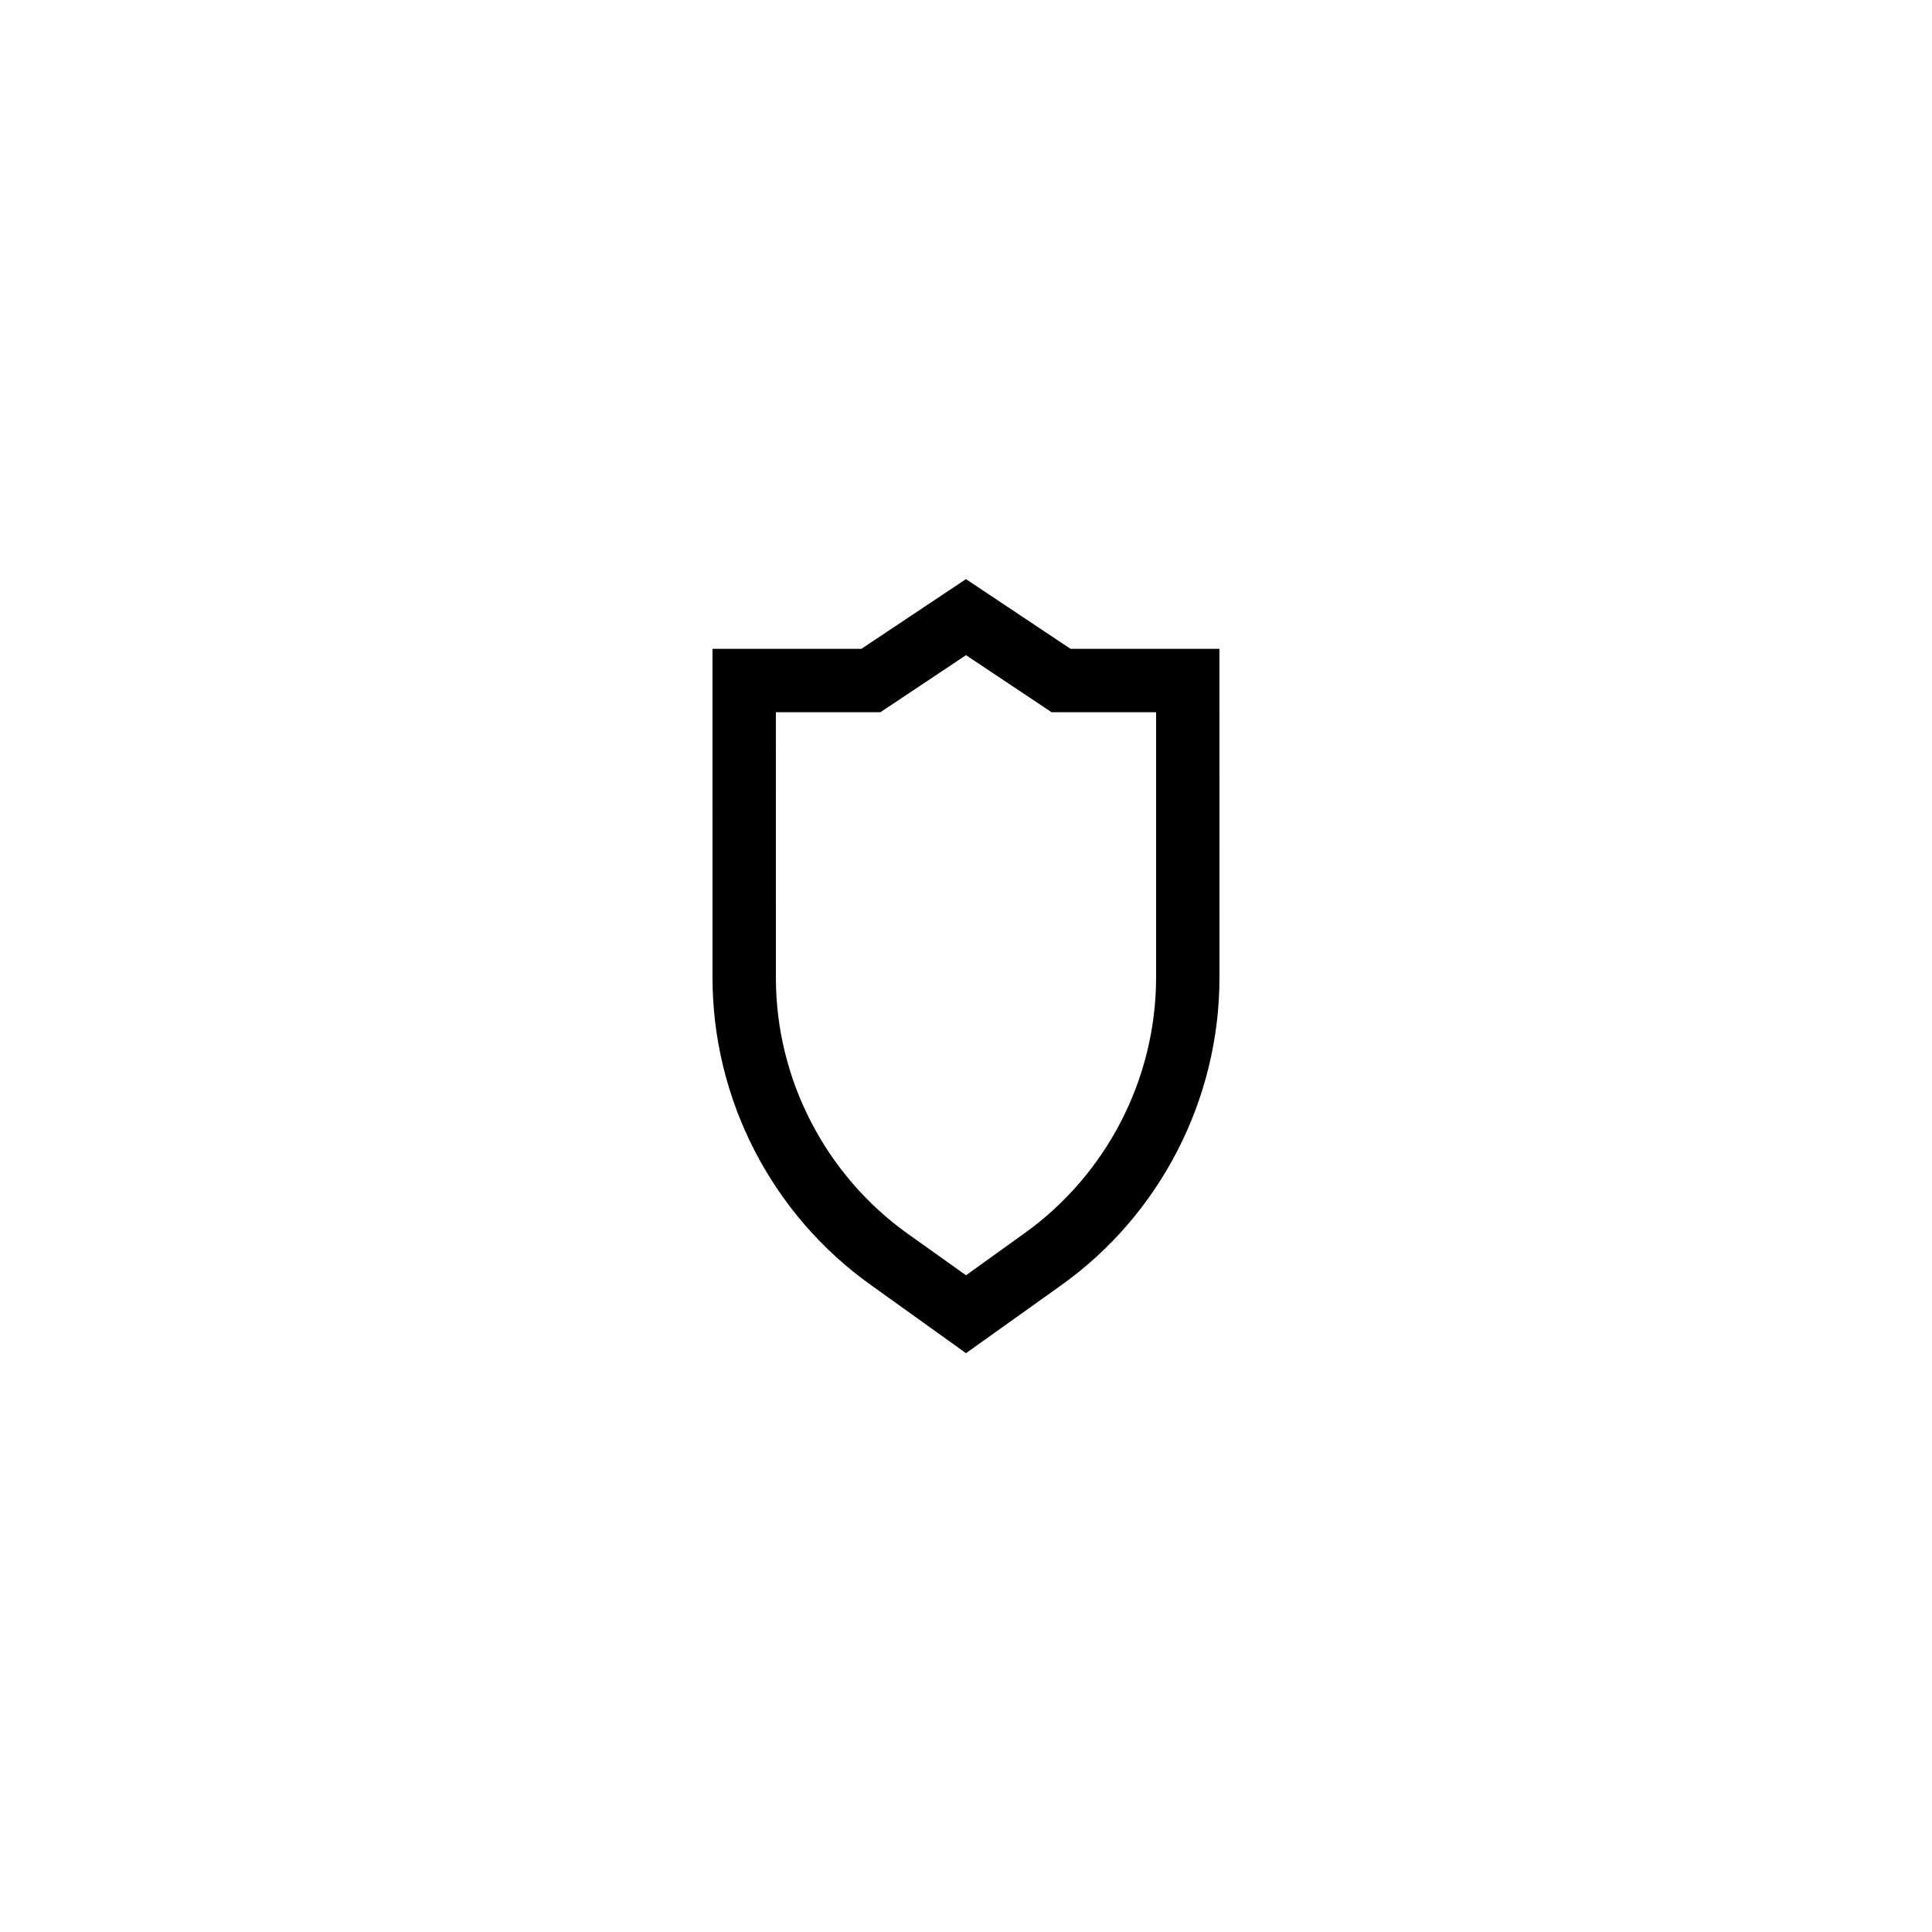 <?xml version="1.0" encoding="UTF-8"?>
<!-- Uploaded to: ICON Repo, www.svgrepo.com, Generator: ICON Repo Mixer Tools -->
<svg fill="#000000" width="800px" height="800px" version="1.1" viewBox="144 144 512 512" xmlns="http://www.w3.org/2000/svg">
 <path d="m332.82 403.02c0 32.328 15.703 62.809 41.984 81.531l25.191 18.055 25.191-17.969c26.281-18.727 41.984-49.289 41.984-81.531l-0.004-87.16h-39.465l-27.711-18.473-27.711 18.473h-39.461zm16.793-70.281h27.711l22.672-15.113 22.672 15.113h27.707v70.281c0 26.871-13.098 52.227-34.93 67.848l-15.449 11.086-15.449-11c-21.832-15.617-34.93-40.977-34.93-67.848z"/>
</svg>